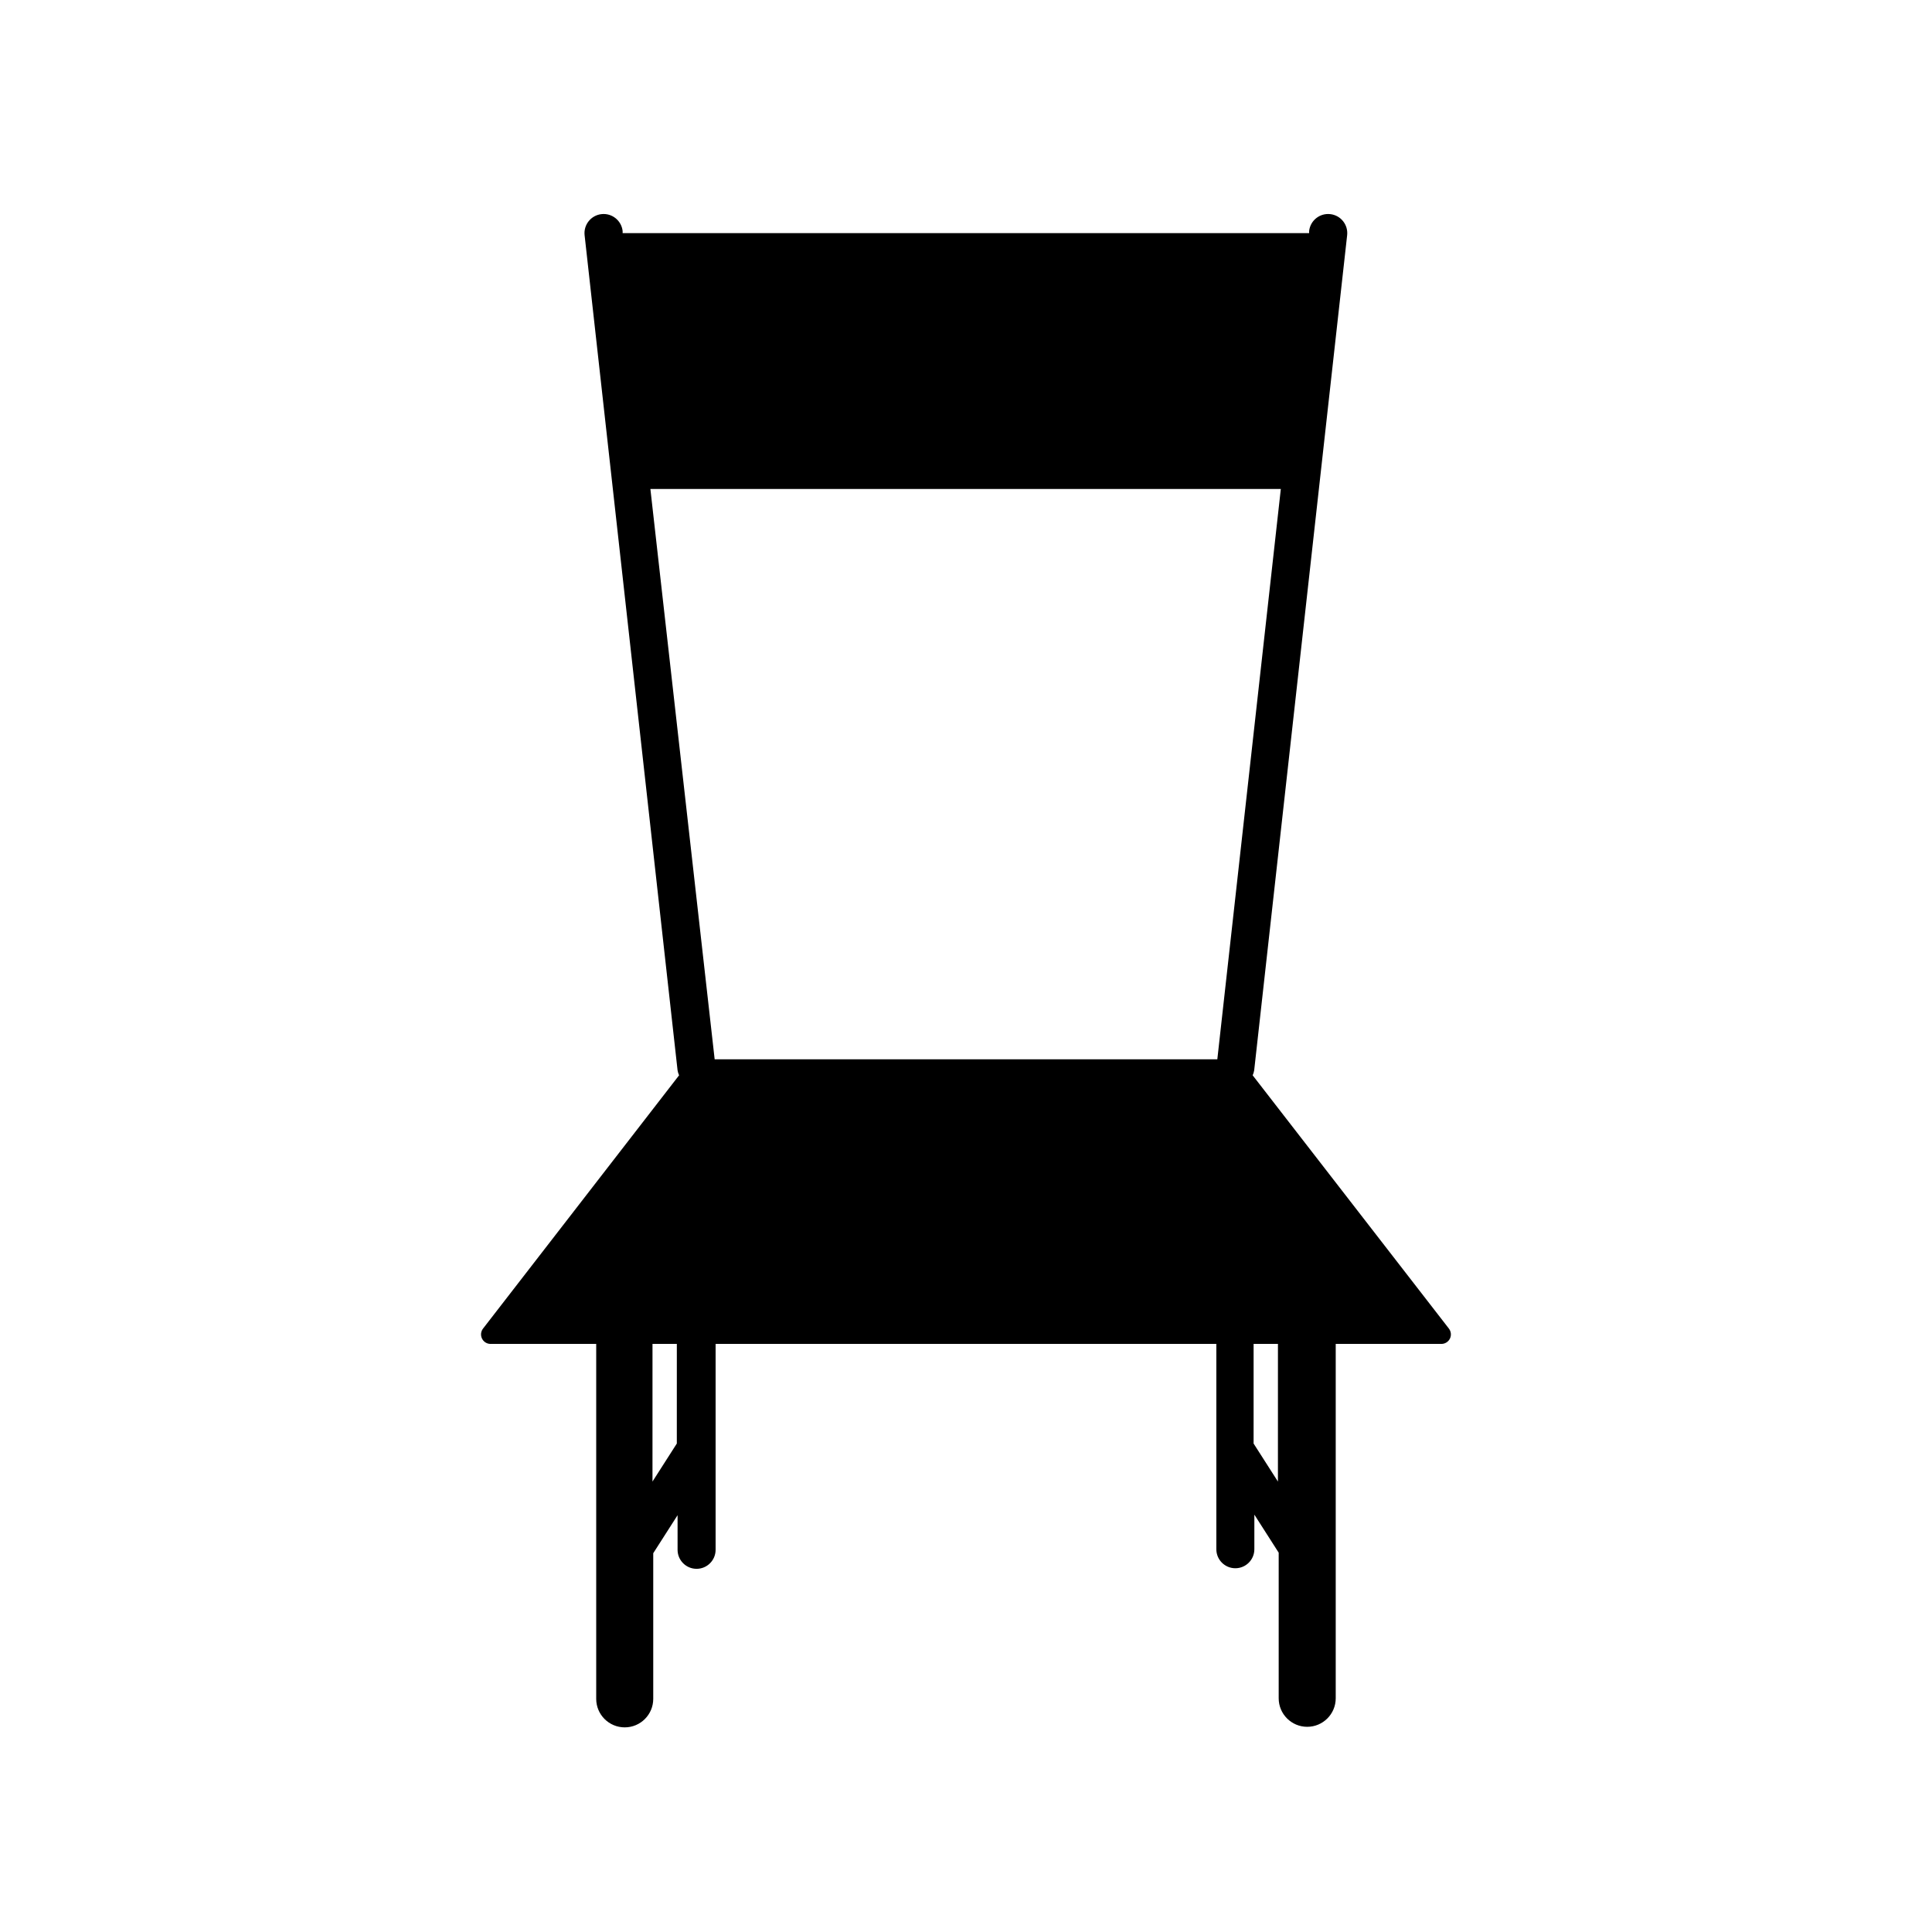 <?xml version="1.0" encoding="UTF-8"?>
<!-- Uploaded to: SVG Repo, www.svgrepo.com, Generator: SVG Repo Mixer Tools -->
<svg fill="#000000" width="800px" height="800px" version="1.1" viewBox="144 144 512 512" xmlns="http://www.w3.org/2000/svg">
 <path d="m527.96 496.07-51.992-67.105c0.195-0.418 0.328-0.859 0.402-1.312l24.637-221.32v0.004c0.309-2.785-1.699-5.289-4.484-5.594-2.781-0.305-5.285 1.699-5.59 4.484v0.555h-181.93v-0.555c-0.309-2.785-2.812-4.789-5.594-4.484-2.781 0.305-4.789 2.809-4.484 5.594l24.637 221.32v-0.004c0.074 0.453 0.211 0.895 0.402 1.312l-51.941 67.105c-0.605 0.766-0.715 1.805-0.281 2.68 0.43 0.871 1.324 1.418 2.297 1.402h27.961v94.062c0 4.172 3.383 7.555 7.559 7.555 4.172 0 7.555-3.383 7.555-7.555v-38.594l6.449-10.078v9.172c0 2.781 2.258 5.039 5.039 5.039s5.039-2.258 5.039-5.039v-54.562h132.7v54.41c0 2.785 2.254 5.039 5.035 5.039 2.785 0 5.039-2.254 5.039-5.039v-9.168l6.449 10.078v38.594-0.004c0 4.172 3.383 7.559 7.559 7.559 4.172 0 7.555-3.387 7.555-7.559v-93.91h27.961c0.973 0.016 1.867-0.531 2.301-1.402 0.43-0.875 0.32-1.914-0.285-2.68zm-211.6-222.48h167.07l-16.828 151.14-133.21-0.004zm7.004 252.96-6.449 10.078 0.004-36.477h6.449zm159.3 10.078-6.449-10.078 0.004-26.398h6.449z"/>
</svg>